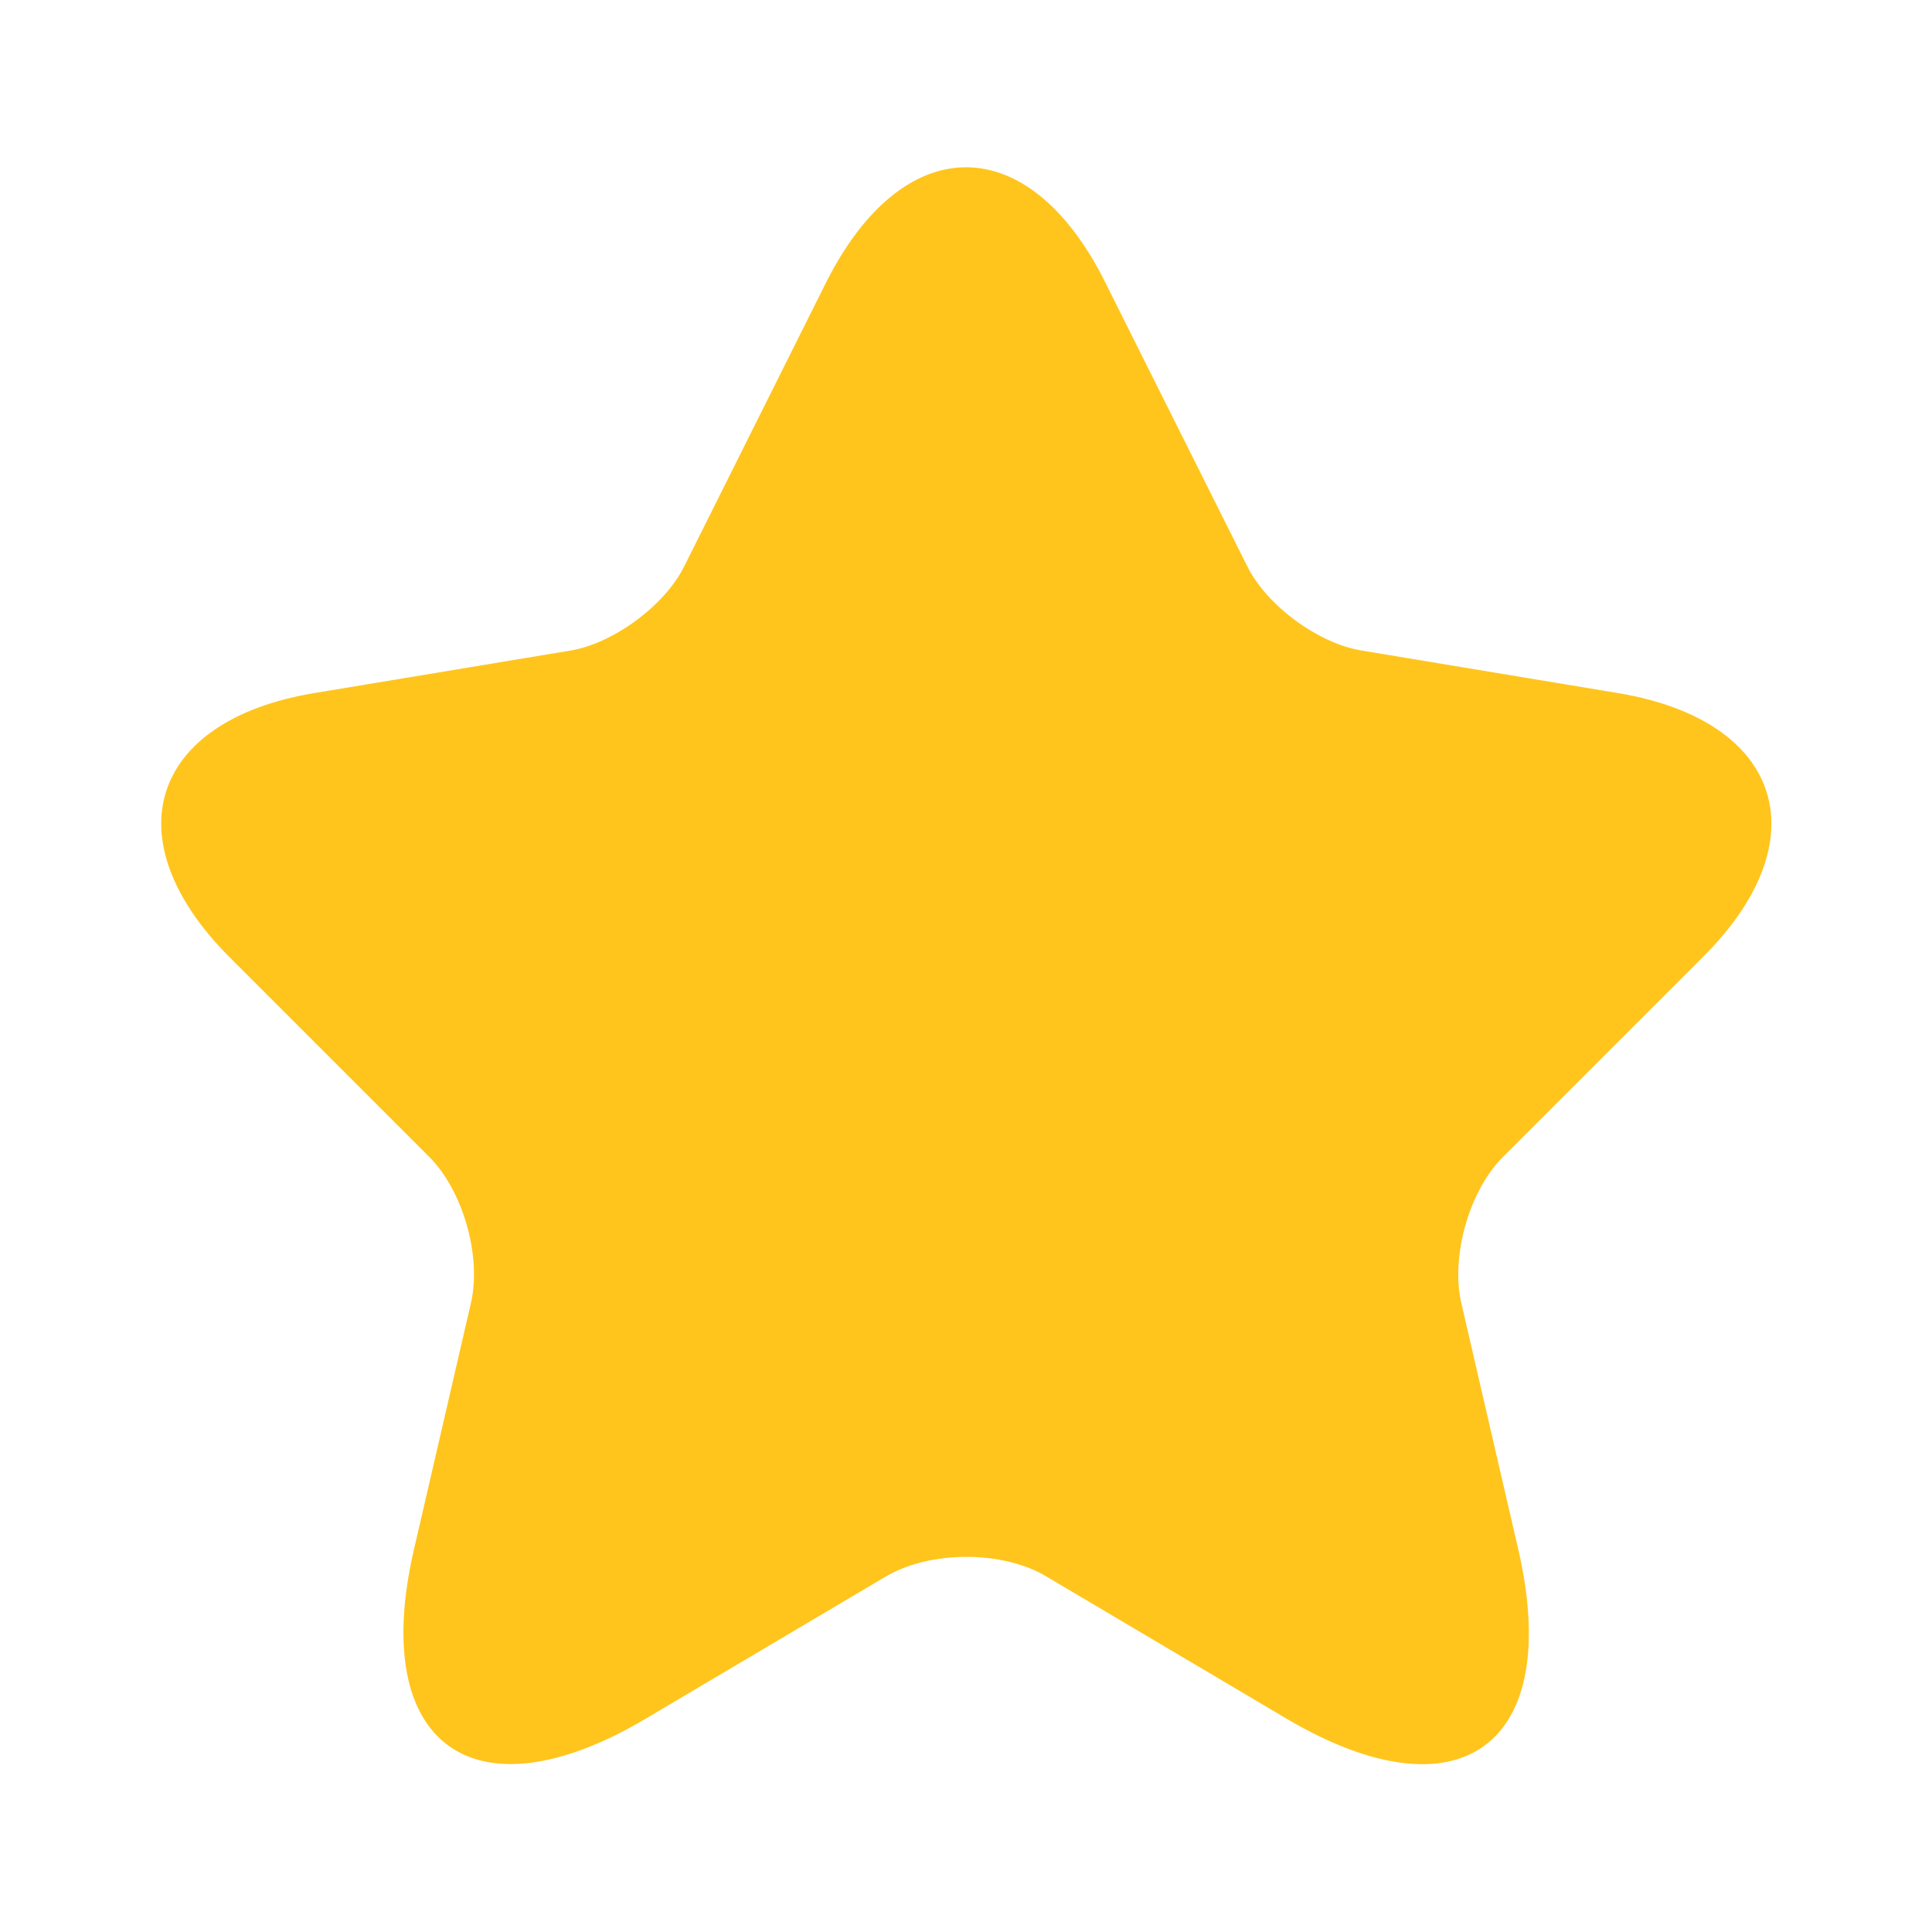 <svg width="16" height="16" viewBox="0 0 16 16" fill="none" xmlns="http://www.w3.org/2000/svg">
<g id="vuesax/linear/star">
<g id="star">
<path id="Vector" d="M9.154 2.34L10.328 4.687C10.488 5.013 10.914 5.327 11.274 5.387L13.401 5.74C14.761 5.967 15.081 6.953 14.101 7.927L12.448 9.58C12.168 9.86 12.014 10.4 12.101 10.787L12.574 12.833C12.948 14.453 12.088 15.08 10.654 14.233L8.661 13.053C8.301 12.84 7.708 12.84 7.341 13.053L5.348 14.233C3.921 15.08 3.054 14.447 3.428 12.833L3.901 10.787C3.988 10.4 3.834 9.86 3.554 9.58L1.901 7.927C0.928 6.953 1.241 5.967 2.601 5.74L4.728 5.387C5.081 5.327 5.508 5.013 5.668 4.687L6.841 2.34C7.481 1.067 8.521 1.067 9.154 2.34Z" fill="#FFC51D"/>
</g>
</g>
</svg>
